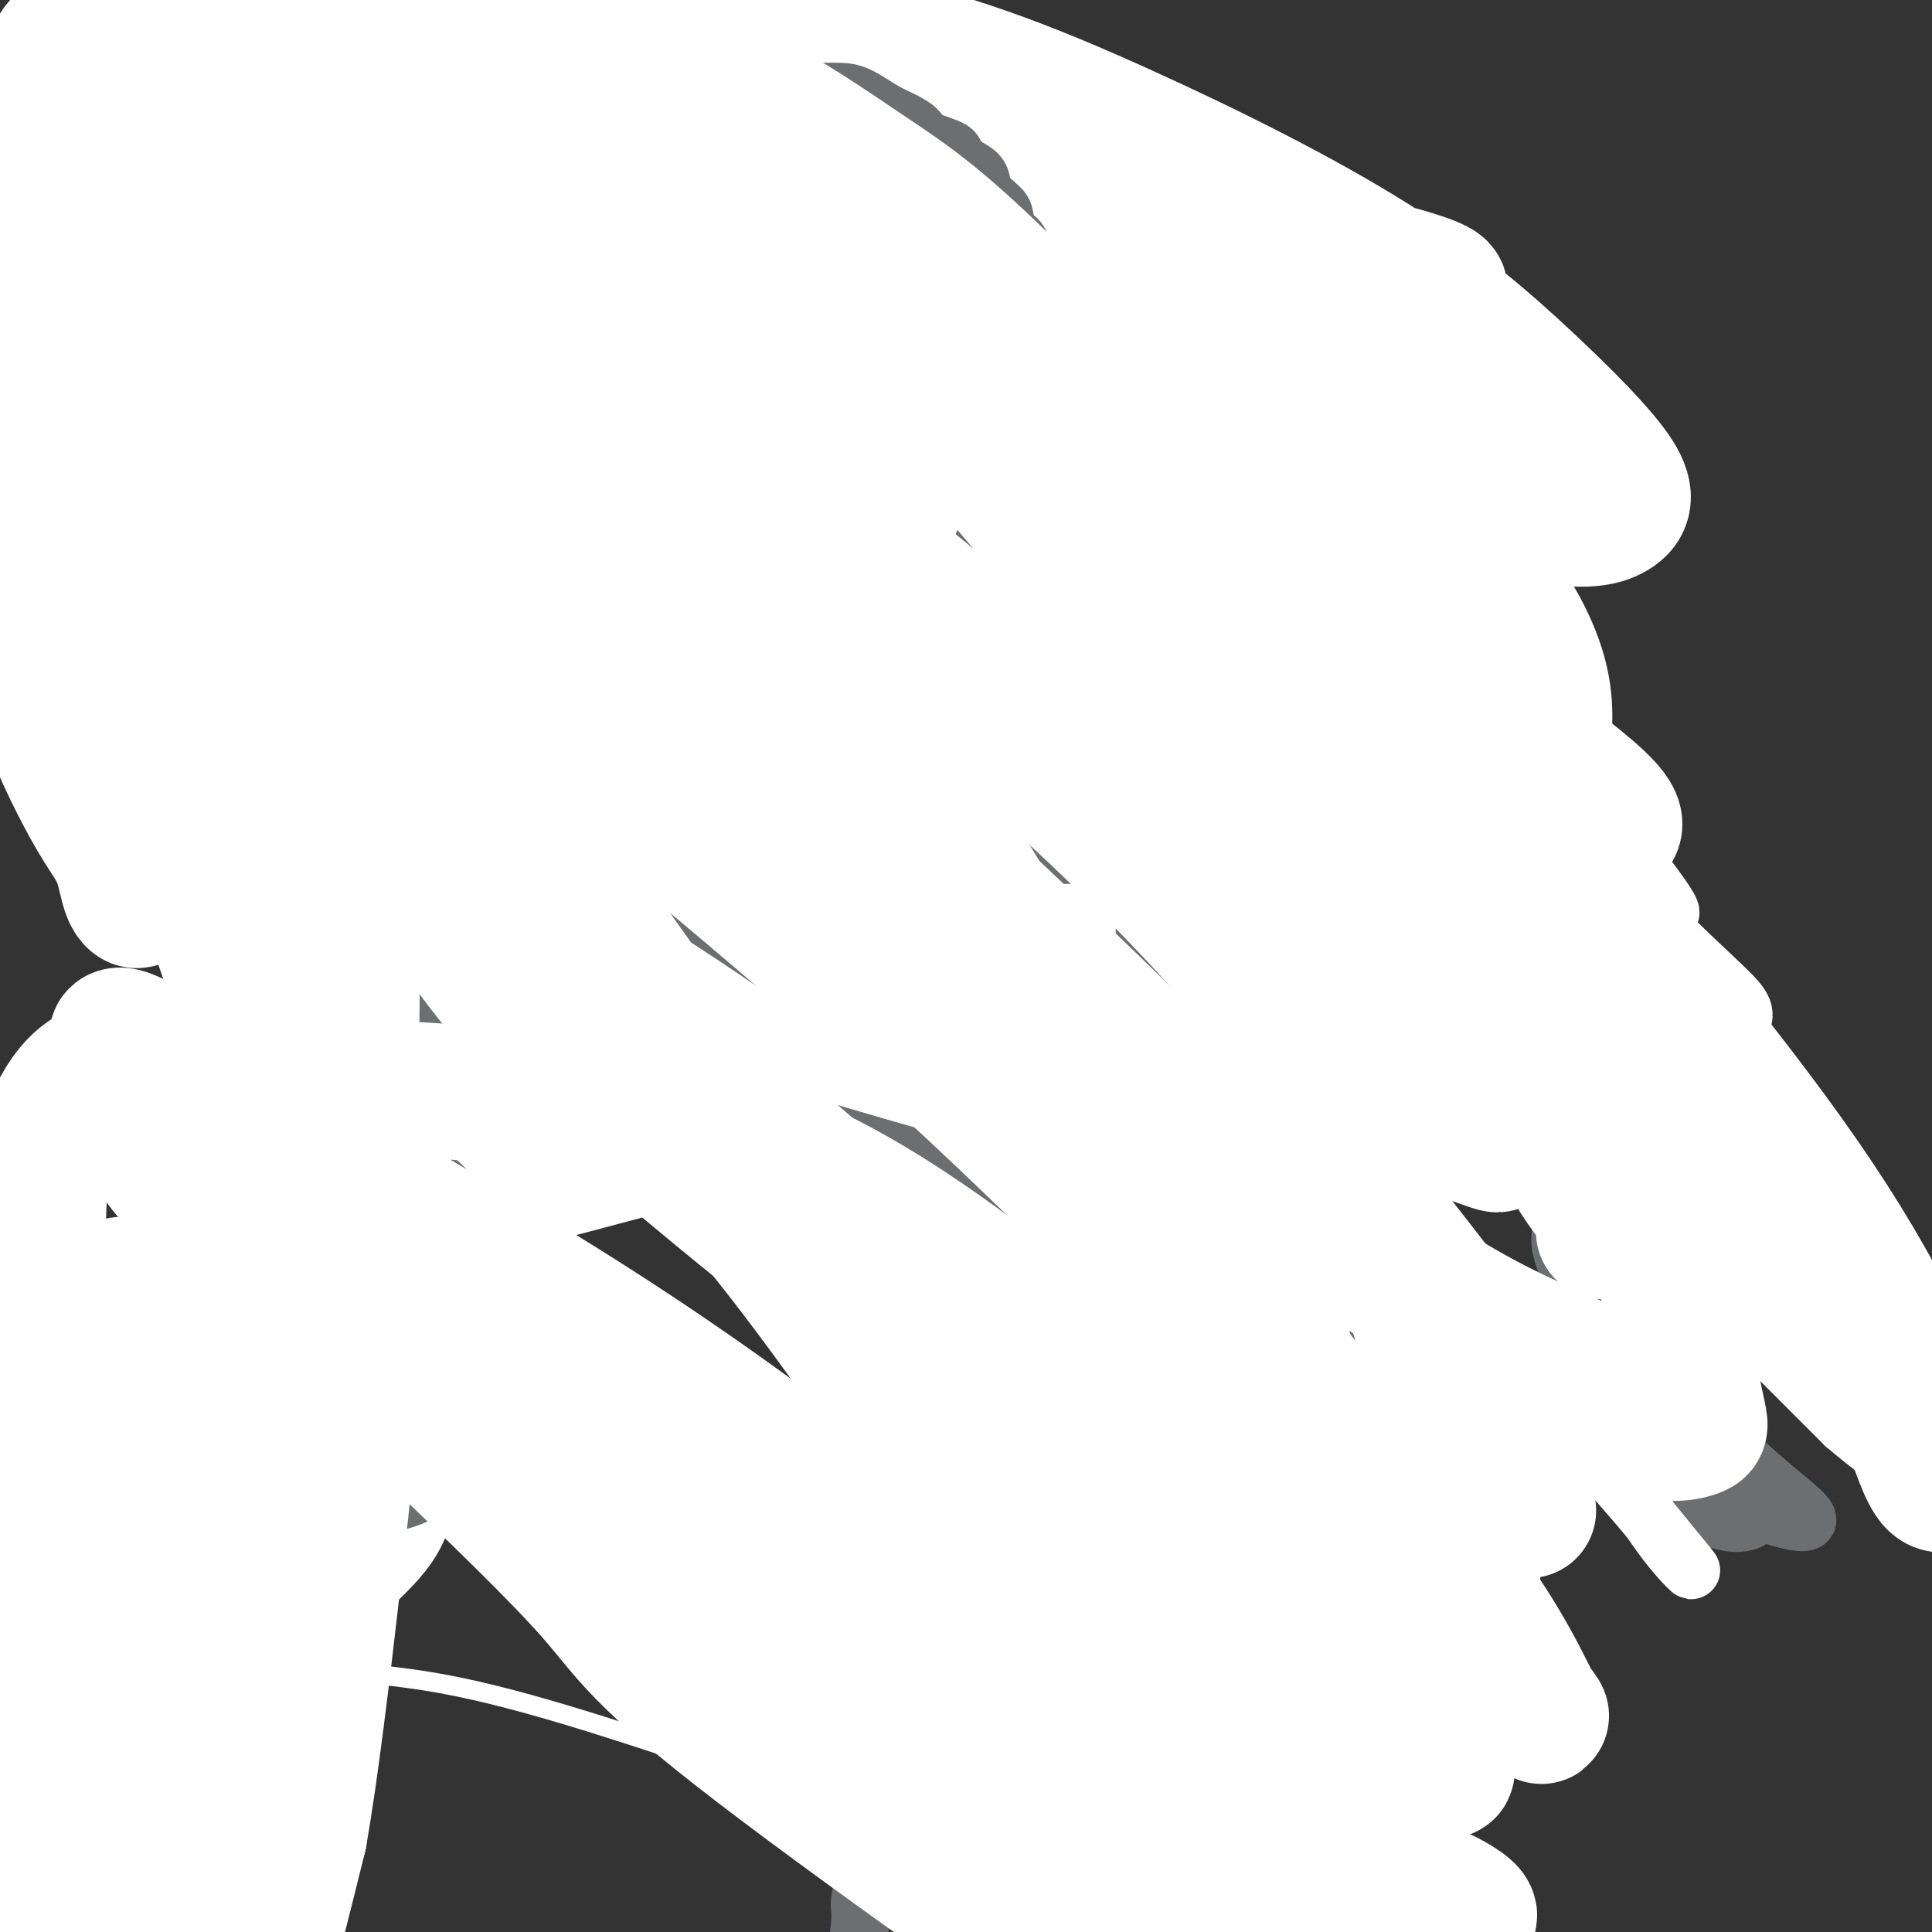 <svg viewBox='0 0 400 400' version='1.1' xmlns='http://www.w3.org/2000/svg' xmlns:xlink='http://www.w3.org/1999/xlink'><rect x="0" y="0" width="400" height="400" fill="#333333" stroke="none"/><g fill='none' stroke='#000000' stroke-width='4' stroke-linecap='round' stroke-linejoin='round'><path d='M54,45c0.882,-0.121 1.764,-0.242 3,-1c1.236,-0.758 2.826,-2.154 5,-3c2.174,-0.846 4.931,-1.141 7,-2c2.069,-0.859 3.450,-2.283 5,-3c1.550,-0.717 3.270,-0.728 5,-1c1.730,-0.272 3.471,-0.806 5,-1c1.529,-0.194 2.848,-0.048 4,0c1.152,0.048 2.137,-0.001 3,0c0.863,0.001 1.602,0.052 2,0c0.398,-0.052 0.453,-0.206 1,0c0.547,0.206 1.585,0.773 2,1c0.415,0.227 0.208,0.113 0,0'/><path d='M142,50c0.787,0.059 1.575,0.117 3,0c1.425,-0.117 3.488,-0.410 5,-1c1.512,-0.590 2.474,-1.479 4,-2c1.526,-0.521 3.618,-0.676 6,-1c2.382,-0.324 5.056,-0.819 7,-1c1.944,-0.181 3.159,-0.049 6,0c2.841,0.049 7.308,0.013 10,0c2.692,-0.013 3.609,-0.004 5,0c1.391,0.004 3.254,0.001 4,0c0.746,-0.001 0.373,-0.001 0,0'/><path d='M148,94c1.077,-0.396 2.153,-0.792 3,-2c0.847,-1.208 1.463,-3.229 3,-5c1.537,-1.771 3.995,-3.291 6,-5c2.005,-1.709 3.557,-3.607 5,-5c1.443,-1.393 2.775,-2.282 4,-3c1.225,-0.718 2.341,-1.264 4,-2c1.659,-0.736 3.859,-1.661 5,-2c1.141,-0.339 1.223,-0.093 2,0c0.777,0.093 2.249,0.034 3,0c0.751,-0.034 0.783,-0.044 1,0c0.217,0.044 0.620,0.142 1,0c0.380,-0.142 0.735,-0.523 1,0c0.265,0.523 0.438,1.951 1,3c0.562,1.049 1.512,1.717 2,3c0.488,1.283 0.512,3.179 1,5c0.488,1.821 1.439,3.567 2,5c0.561,1.433 0.732,2.552 1,4c0.268,1.448 0.634,3.224 1,5'/><path d='M194,95c1.238,4.513 0.332,3.296 0,4c-0.332,0.704 -0.092,3.331 0,5c0.092,1.669 0.035,2.382 0,3c-0.035,0.618 -0.050,1.142 0,2c0.050,0.858 0.163,2.049 0,3c-0.163,0.951 -0.602,1.662 -1,2c-0.398,0.338 -0.754,0.303 -1,1c-0.246,0.697 -0.380,2.126 -1,3c-0.620,0.874 -1.724,1.193 -2,2c-0.276,0.807 0.277,2.103 0,3c-0.277,0.897 -1.383,1.397 -2,2c-0.617,0.603 -0.745,1.309 -1,2c-0.255,0.691 -0.635,1.366 -1,2c-0.365,0.634 -0.713,1.228 -1,2c-0.287,0.772 -0.514,1.724 -1,2c-0.486,0.276 -1.233,-0.122 -2,0c-0.767,0.122 -1.556,0.766 -2,1c-0.444,0.234 -0.544,0.059 -1,0c-0.456,-0.059 -1.266,-0.000 -2,0c-0.734,0.000 -1.390,-0.058 -2,0c-0.610,0.058 -1.175,0.233 -2,0c-0.825,-0.233 -1.912,-0.874 -3,-1c-1.088,-0.126 -2.179,0.261 -3,0c-0.821,-0.261 -1.372,-1.172 -2,-2c-0.628,-0.828 -1.333,-1.572 -2,-2c-0.667,-0.428 -1.295,-0.538 -2,-1c-0.705,-0.462 -1.487,-1.275 -2,-2c-0.513,-0.725 -0.756,-1.363 -1,-2'/><path d='M157,124c-1.619,-1.955 -1.167,-2.344 -1,-3c0.167,-0.656 0.048,-1.579 0,-2c-0.048,-0.421 -0.024,-0.339 0,-1c0.024,-0.661 0.048,-2.064 0,-3c-0.048,-0.936 -0.169,-1.406 0,-2c0.169,-0.594 0.627,-1.311 1,-2c0.373,-0.689 0.662,-1.350 1,-2c0.338,-0.650 0.726,-1.287 1,-2c0.274,-0.713 0.436,-1.500 1,-2c0.564,-0.500 1.531,-0.712 2,-1c0.469,-0.288 0.439,-0.652 1,-1c0.561,-0.348 1.712,-0.682 2,-1c0.288,-0.318 -0.288,-0.621 0,-1c0.288,-0.379 1.439,-0.835 2,-1c0.561,-0.165 0.531,-0.041 1,0c0.469,0.041 1.435,-0.001 2,0c0.565,0.001 0.728,0.046 1,0c0.272,-0.046 0.654,-0.182 1,0c0.346,0.182 0.656,0.682 1,1c0.344,0.318 0.723,0.454 1,1c0.277,0.546 0.452,1.501 1,2c0.548,0.499 1.470,0.543 2,1c0.530,0.457 0.667,1.327 1,2c0.333,0.673 0.863,1.150 1,2c0.137,0.850 -0.117,2.075 0,3c0.117,0.925 0.605,1.550 1,2c0.395,0.450 0.698,0.725 1,1'/><path d='M181,115c1.333,2.333 0.667,1.167 0,0'/><path d='M51,116c0.709,-0.506 1.417,-1.012 2,-2c0.583,-0.988 1.039,-2.458 2,-4c0.961,-1.542 2.427,-3.158 4,-5c1.573,-1.842 3.252,-3.912 5,-6c1.748,-2.088 3.565,-4.194 5,-7c1.435,-2.806 2.490,-6.311 4,-9c1.510,-2.689 3.477,-4.562 5,-6c1.523,-1.438 2.602,-2.439 4,-3c1.398,-0.561 3.116,-0.680 4,-1c0.884,-0.320 0.933,-0.841 2,-1c1.067,-0.159 3.152,0.045 4,0c0.848,-0.045 0.458,-0.338 1,0c0.542,0.338 2.015,1.306 3,2c0.985,0.694 1.480,1.114 2,2c0.520,0.886 1.063,2.239 2,4c0.937,1.761 2.268,3.932 3,6c0.732,2.068 0.866,4.034 1,6'/><path d='M104,92c1.646,3.510 1.761,3.285 2,4c0.239,0.715 0.600,2.371 1,4c0.400,1.629 0.837,3.233 1,5c0.163,1.767 0.052,3.698 0,6c-0.052,2.302 -0.045,4.977 0,7c0.045,2.023 0.127,3.395 0,6c-0.127,2.605 -0.462,6.442 -1,9c-0.538,2.558 -1.280,3.837 -2,5c-0.720,1.163 -1.419,2.210 -2,3c-0.581,0.790 -1.046,1.322 -2,2c-0.954,0.678 -2.397,1.502 -3,2c-0.603,0.498 -0.364,0.669 -1,1c-0.636,0.331 -2.146,0.823 -3,1c-0.854,0.177 -1.050,0.038 -2,0c-0.950,-0.038 -2.652,0.024 -4,0c-1.348,-0.024 -2.341,-0.134 -3,0c-0.659,0.134 -0.986,0.511 -2,0c-1.014,-0.511 -2.717,-1.911 -4,-3c-1.283,-1.089 -2.147,-1.866 -3,-3c-0.853,-1.134 -1.695,-2.623 -2,-4c-0.305,-1.377 -0.072,-2.640 0,-4c0.072,-1.360 -0.017,-2.815 0,-4c0.017,-1.185 0.140,-2.099 0,-3c-0.140,-0.901 -0.543,-1.788 0,-3c0.543,-1.212 2.031,-2.749 3,-4c0.969,-1.251 1.420,-2.214 2,-3c0.580,-0.786 1.290,-1.393 2,-2'/><path d='M81,114c1.670,-1.558 2.345,-0.953 3,-1c0.655,-0.047 1.289,-0.745 2,-1c0.711,-0.255 1.500,-0.068 2,0c0.500,0.068 0.712,0.018 1,0c0.288,-0.018 0.652,-0.002 1,0c0.348,0.002 0.682,-0.010 1,0c0.318,0.010 0.622,0.043 1,0c0.378,-0.043 0.830,-0.161 1,0c0.170,0.161 0.057,0.601 0,1c-0.057,0.399 -0.056,0.756 0,1c0.056,0.244 0.169,0.373 1,2c0.831,1.627 2.380,4.750 3,6c0.620,1.250 0.310,0.625 0,0'/><path d='M43,30c0.995,-0.210 1.990,-0.420 3,-1c1.010,-0.580 2.036,-1.531 4,-3c1.964,-1.469 4.865,-3.457 8,-5c3.135,-1.543 6.503,-2.642 10,-4c3.497,-1.358 7.124,-2.974 11,-4c3.876,-1.026 8.000,-1.460 14,-2c6.000,-0.540 13.877,-1.185 21,-2c7.123,-0.815 13.491,-1.799 20,-2c6.509,-0.201 13.157,0.382 20,2c6.843,1.618 13.879,4.272 21,6c7.121,1.728 14.325,2.531 21,4c6.675,1.469 12.820,3.606 18,6c5.180,2.394 9.396,5.045 13,8c3.604,2.955 6.597,6.212 10,10c3.403,3.788 7.214,8.106 10,12c2.786,3.894 4.545,7.364 7,11c2.455,3.636 5.605,7.438 7,11c1.395,3.562 1.034,6.882 1,10c-0.034,3.118 0.260,6.032 0,9c-0.260,2.968 -1.074,5.991 -2,9c-0.926,3.009 -1.963,6.005 -3,9'/><path d='M257,114c-1.670,4.603 -3.345,7.109 -5,9c-1.655,1.891 -3.289,3.167 -5,6c-1.711,2.833 -3.500,7.222 -5,10c-1.500,2.778 -2.710,3.943 -4,5c-1.290,1.057 -2.660,2.005 -4,3c-1.340,0.995 -2.650,2.037 -4,3c-1.350,0.963 -2.739,1.848 -4,3c-1.261,1.152 -2.392,2.570 -4,4c-1.608,1.430 -3.693,2.873 -5,4c-1.307,1.127 -1.837,1.937 -7,4c-5.163,2.063 -14.959,5.380 -21,7c-6.041,1.620 -8.328,1.544 -12,2c-3.672,0.456 -8.731,1.443 -13,2c-4.269,0.557 -7.749,0.685 -11,1c-3.251,0.315 -6.274,0.816 -9,1c-2.726,0.184 -5.155,0.049 -8,0c-2.845,-0.049 -6.108,-0.013 -8,0c-1.892,0.013 -2.414,0.004 -5,0c-2.586,-0.004 -7.235,-0.001 -10,0c-2.765,0.001 -3.647,0.000 -4,0c-0.353,-0.000 -0.176,-0.000 0,0'/><path d='M133,178c-0.004,0.618 -0.009,1.235 0,2c0.009,0.765 0.030,1.676 0,3c-0.030,1.324 -0.112,3.061 0,5c0.112,1.939 0.419,4.082 1,6c0.581,1.918 1.437,3.613 2,6c0.563,2.387 0.835,5.465 1,8c0.165,2.535 0.225,4.525 1,6c0.775,1.475 2.265,2.434 3,3c0.735,0.566 0.714,0.740 1,1c0.286,0.260 0.877,0.606 2,1c1.123,0.394 2.778,0.836 4,1c1.222,0.164 2.013,0.049 3,0c0.987,-0.049 2.172,-0.034 4,0c1.828,0.034 4.300,0.086 6,0c1.700,-0.086 2.629,-0.310 4,0c1.371,0.310 3.186,1.155 5,2'/><path d='M170,222c5.343,0.562 5.699,0.466 7,1c1.301,0.534 3.546,1.700 6,3c2.454,1.300 5.116,2.736 8,4c2.884,1.264 5.988,2.355 9,4c3.012,1.645 5.932,3.843 9,6c3.068,2.157 6.286,4.272 9,7c2.714,2.728 4.926,6.069 8,9c3.074,2.931 7.012,5.452 9,8c1.988,2.548 2.028,5.122 2,8c-0.028,2.878 -0.124,6.061 0,9c0.124,2.939 0.466,5.633 0,8c-0.466,2.367 -1.741,4.406 -3,7c-1.259,2.594 -2.503,5.741 -3,7c-0.497,1.259 -0.249,0.629 0,0'/><path d='M57,40c-1.008,0.644 -2.016,1.288 -3,2c-0.984,0.712 -1.943,1.492 -4,3c-2.057,1.508 -5.212,3.745 -9,6c-3.788,2.255 -8.210,4.528 -12,7c-3.790,2.472 -6.947,5.142 -10,8c-3.053,2.858 -6.003,5.902 -9,9c-2.997,3.098 -6.040,6.249 -8,9c-1.960,2.751 -2.836,5.102 -3,8c-0.164,2.898 0.384,6.344 2,10c1.616,3.656 4.302,7.524 6,12c1.698,4.476 2.410,9.562 4,14c1.590,4.438 4.058,8.230 6,12c1.942,3.770 3.358,7.517 6,11c2.642,3.483 6.510,6.700 9,10c2.490,3.300 3.602,6.682 5,10c1.398,3.318 3.082,6.570 5,10c1.918,3.430 4.069,7.036 6,10c1.931,2.964 3.642,5.286 6,8c2.358,2.714 5.364,5.820 8,8c2.636,2.180 4.902,3.433 7,6c2.098,2.567 4.028,6.448 6,9c1.972,2.552 3.986,3.776 6,5'/><path d='M81,227c5.589,5.144 6.062,4.004 7,4c0.938,-0.004 2.340,1.129 3,2c0.660,0.871 0.579,1.482 1,2c0.421,0.518 1.345,0.944 1,2c-0.345,1.056 -1.957,2.743 -3,4c-1.043,1.257 -1.517,2.083 -2,3c-0.483,0.917 -0.977,1.926 -2,3c-1.023,1.074 -2.576,2.213 -4,3c-1.424,0.787 -2.718,1.221 -4,2c-1.282,0.779 -2.552,1.904 -5,3c-2.448,1.096 -6.075,2.165 -9,3c-2.925,0.835 -5.149,1.438 -7,2c-1.851,0.562 -3.331,1.084 -5,2c-1.669,0.916 -3.529,2.226 -5,3c-1.471,0.774 -2.554,1.013 -4,2c-1.446,0.987 -3.254,2.724 -5,4c-1.746,1.276 -3.429,2.091 -6,3c-2.571,0.909 -6.030,1.912 -9,3c-2.970,1.088 -5.453,2.261 -7,3c-1.547,0.739 -2.159,1.045 -3,2c-0.841,0.955 -1.911,2.559 -3,4c-1.089,1.441 -2.196,2.719 -3,4c-0.804,1.281 -1.304,2.564 -2,4c-0.696,1.436 -1.589,3.024 -2,5c-0.411,1.976 -0.342,4.340 -1,6c-0.658,1.660 -2.045,2.617 -3,5c-0.955,2.383 -1.477,6.191 -2,10'/><path d='M-3,320c-1.420,5.715 -0.969,7.004 -1,10c-0.031,2.996 -0.544,7.701 -1,12c-0.456,4.299 -0.854,8.192 -1,12c-0.146,3.808 -0.039,7.530 0,11c0.039,3.470 0.010,6.689 0,10c-0.010,3.311 -0.003,6.716 0,9c0.003,2.284 0.001,3.447 0,6c-0.001,2.553 -0.000,6.495 0,9c0.000,2.505 0.001,3.571 0,5c-0.001,1.429 -0.003,3.221 0,5c0.003,1.779 0.012,3.546 0,5c-0.012,1.454 -0.045,2.594 0,4c0.045,1.406 0.167,3.078 0,5c-0.167,1.922 -0.622,4.094 0,7c0.622,2.906 2.321,6.544 3,8c0.679,1.456 0.340,0.728 0,0'/><path d='M217,282c-0.448,1.308 -0.897,2.616 0,4c0.897,1.384 3.139,2.844 5,5c1.861,2.156 3.343,5.006 5,10c1.657,4.994 3.491,12.130 5,19c1.509,6.870 2.695,13.472 5,20c2.305,6.528 5.731,12.981 8,20c2.269,7.019 3.381,14.603 4,21c0.619,6.397 0.743,11.607 0,18c-0.743,6.393 -2.355,13.969 -3,17c-0.645,3.031 -0.322,1.515 0,0'/></g>
<g fill='none' stroke='#FFFFFF' stroke-width='4' stroke-linecap='round' stroke-linejoin='round'><path d='M53,340c1.835,0.021 3.670,0.041 5,1c1.330,0.959 2.154,2.856 7,4c4.846,1.144 13.715,1.534 23,3c9.285,1.466 18.985,4.007 29,7c10.015,2.993 20.345,6.436 31,10c10.655,3.564 21.633,7.247 32,11c10.367,3.753 20.121,7.577 29,11c8.879,3.423 16.883,6.446 24,9c7.117,2.554 13.348,4.640 18,7c4.652,2.360 7.725,4.995 10,6c2.275,1.005 3.751,0.378 6,0c2.249,-0.378 5.271,-0.509 7,-1c1.729,-0.491 2.167,-1.342 2,-2c-0.167,-0.658 -0.938,-1.125 -2,-6c-1.062,-4.875 -2.415,-14.160 -6,-25c-3.585,-10.840 -9.403,-23.235 -16,-36c-6.597,-12.765 -13.975,-25.901 -22,-39c-8.025,-13.099 -16.699,-26.161 -25,-38c-8.301,-11.839 -16.230,-22.457 -24,-32c-7.770,-9.543 -15.379,-18.013 -22,-25c-6.621,-6.987 -12.252,-12.490 -16,-16c-3.748,-3.510 -5.612,-5.026 -8,-7c-2.388,-1.974 -5.300,-4.405 -6,-5c-0.700,-0.595 0.812,0.648 4,4c3.188,3.352 8.054,8.815 15,16c6.946,7.185 15.973,16.093 25,25'/><path d='M173,222c11.965,12.112 19.876,19.892 29,30c9.124,10.108 19.461,22.545 30,34c10.539,11.455 21.280,21.929 30,32c8.720,10.071 15.420,19.741 21,28c5.580,8.259 10.041,15.108 13,20c2.959,4.892 4.417,7.826 5,9c0.583,1.174 0.292,0.587 0,0'/></g>
<g fill='none' stroke='#FFFFFF' stroke-width='28' stroke-linecap='round' stroke-linejoin='round'><path d='M179,374c2.981,-0.216 5.963,-0.431 5,0c-0.963,0.431 -5.870,1.510 5,0c10.870,-1.510 37.519,-5.607 50,-8c12.481,-2.393 10.795,-3.082 13,-4c2.205,-0.918 8.300,-2.065 10,-5c1.700,-2.935 -0.994,-7.660 -2,-14c-1.006,-6.340 -0.325,-14.297 -3,-24c-2.675,-9.703 -8.707,-21.153 -16,-33c-7.293,-11.847 -15.846,-24.091 -25,-35c-9.154,-10.909 -18.910,-20.485 -28,-29c-9.090,-8.515 -17.514,-15.971 -25,-22c-7.486,-6.029 -14.032,-10.631 -19,-14c-4.968,-3.369 -8.356,-5.504 -11,-7c-2.644,-1.496 -4.543,-2.354 -5,0c-0.457,2.354 0.530,7.918 4,13c3.470,5.082 9.424,9.680 17,17c7.576,7.320 16.773,17.362 26,27c9.227,9.638 18.484,18.872 27,28c8.516,9.128 16.293,18.150 23,26c6.707,7.850 12.345,14.529 17,21c4.655,6.471 8.328,12.736 12,19'/><path d='M254,330c6.156,9.233 7.047,12.315 9,16c1.953,3.685 4.968,7.974 8,12c3.032,4.026 6.082,7.788 8,12c1.918,4.212 2.704,8.873 3,13c0.296,4.127 0.102,7.720 0,11c-0.102,3.280 -0.114,6.246 -1,7c-0.886,0.754 -2.647,-0.704 -4,-1c-1.353,-0.296 -2.297,0.570 -6,-1c-3.703,-1.570 -10.165,-5.577 -17,-12c-6.835,-6.423 -14.044,-15.263 -22,-26c-7.956,-10.737 -16.659,-23.371 -25,-36c-8.341,-12.629 -16.318,-25.253 -24,-37c-7.682,-11.747 -15.068,-22.618 -22,-32c-6.932,-9.382 -13.410,-17.276 -18,-23c-4.590,-5.724 -7.290,-9.278 -8,-12c-0.710,-2.722 0.572,-4.612 1,-5c0.428,-0.388 0.003,0.726 4,6c3.997,5.274 12.415,14.709 21,26c8.585,11.291 17.338,24.438 26,38c8.662,13.562 17.235,27.539 25,41c7.765,13.461 14.724,26.405 21,38c6.276,11.595 11.869,21.840 16,30c4.131,8.160 6.801,14.235 9,19c2.199,4.765 3.929,8.222 6,9c2.071,0.778 4.483,-1.121 5,-2c0.517,-0.879 -0.861,-0.737 -2,-5c-1.139,-4.263 -2.040,-12.932 -6,-24c-3.960,-11.068 -10.980,-24.534 -18,-38'/><path d='M243,354c-6.209,-13.587 -12.731,-28.555 -20,-44c-7.269,-15.445 -15.285,-31.367 -23,-47c-7.715,-15.633 -15.130,-30.978 -23,-45c-7.870,-14.022 -16.196,-26.720 -24,-38c-7.804,-11.280 -15.086,-21.141 -22,-29c-6.914,-7.859 -13.461,-13.715 -20,-18c-6.539,-4.285 -13.072,-6.997 -18,-9c-4.928,-2.003 -8.252,-3.295 -12,-5c-3.748,-1.705 -7.920,-3.823 -12,-6c-4.080,-2.177 -8.069,-4.412 -12,-7c-3.931,-2.588 -7.806,-5.528 -11,-9c-3.194,-3.472 -5.708,-7.478 -7,-11c-1.292,-3.522 -1.363,-6.562 0,-12c1.363,-5.438 4.159,-13.275 11,-20c6.841,-6.725 17.727,-12.340 34,-15c16.273,-2.660 37.933,-2.366 59,0c21.067,2.366 41.542,6.803 59,13c17.458,6.197 31.900,14.154 45,22c13.100,7.846 24.857,15.580 35,23c10.143,7.420 18.673,14.524 25,22c6.327,7.476 10.453,15.322 12,22c1.547,6.678 0.517,12.188 0,17c-0.517,4.812 -0.519,8.924 -5,13c-4.481,4.076 -13.441,8.114 -24,10c-10.559,1.886 -22.717,1.619 -38,0c-15.283,-1.619 -33.692,-4.590 -52,-11c-18.308,-6.410 -36.517,-16.260 -52,-27c-15.483,-10.740 -28.242,-22.370 -41,-34'/><path d='M107,109c-13.993,-11.769 -28.477,-24.191 -41,-36c-12.523,-11.809 -23.085,-23.005 -32,-32c-8.915,-8.995 -16.183,-15.789 -20,-21c-3.817,-5.211 -4.184,-8.839 0,-12c4.184,-3.161 12.919,-5.857 27,-7c14.081,-1.143 33.509,-0.735 57,0c23.491,0.735 51.045,1.798 74,6c22.955,4.202 41.311,11.545 60,20c18.689,8.455 37.712,18.023 52,27c14.288,8.977 23.840,17.362 32,25c8.160,7.638 14.928,14.530 18,19c3.072,4.470 2.446,6.518 0,8c-2.446,1.482 -6.714,2.398 -18,0c-11.286,-2.398 -29.592,-8.109 -49,-15c-19.408,-6.891 -39.919,-14.961 -60,-24c-20.081,-9.039 -39.734,-19.047 -59,-29c-19.266,-9.953 -38.147,-19.853 -52,-29c-13.853,-9.147 -22.680,-17.543 -32,-25c-9.320,-7.457 -19.134,-13.974 -20,-16c-0.866,-2.026 7.215,0.440 20,5c12.785,4.560 30.274,11.213 50,19c19.726,7.787 41.689,16.709 63,25c21.311,8.291 41.970,15.951 58,22c16.030,6.049 27.431,10.487 37,14c9.569,3.513 17.307,6.100 22,7c4.693,0.900 6.341,0.114 0,-2c-6.341,-2.114 -20.670,-5.557 -35,-9'/><path d='M259,49c-18.715,-4.989 -48.001,-11.962 -76,-19c-27.999,-7.038 -54.711,-14.142 -77,-19c-22.289,-4.858 -40.157,-7.472 -54,-10c-13.843,-2.528 -23.663,-4.971 -28,-6c-4.337,-1.029 -3.192,-0.646 0,1c3.192,1.646 8.431,4.553 26,10c17.569,5.447 47.469,13.434 75,21c27.531,7.566 52.693,14.711 78,22c25.307,7.289 50.759,14.722 68,22c17.241,7.278 26.271,14.400 35,20c8.729,5.600 17.158,9.678 21,11c3.842,1.322 3.098,-0.111 -10,-4c-13.098,-3.889 -38.550,-10.235 -66,-17c-27.450,-6.765 -56.897,-13.949 -86,-21c-29.103,-7.051 -57.861,-13.969 -80,-20c-22.139,-6.031 -37.658,-11.174 -49,-15c-11.342,-3.826 -18.507,-6.334 -22,-7c-3.493,-0.666 -3.314,0.509 3,5c6.314,4.491 18.762,12.299 40,23c21.238,10.701 51.266,24.297 80,38c28.734,13.703 56.174,27.514 79,40c22.826,12.486 41.037,23.647 56,34c14.963,10.353 26.679,19.898 36,27c9.321,7.102 16.249,11.759 19,13c2.751,1.241 1.325,-0.935 -14,-6c-15.325,-5.065 -44.549,-13.017 -74,-22c-29.451,-8.983 -59.129,-18.995 -86,-27c-26.871,-8.005 -50.936,-14.002 -75,-20'/><path d='M78,123c-45.958,-14.382 -36.352,-12.835 -40,-14c-3.648,-1.165 -20.551,-5.040 -24,-6c-3.449,-0.960 6.557,0.996 26,5c19.443,4.004 48.324,10.057 76,17c27.676,6.943 54.146,14.776 81,23c26.854,8.224 54.093,16.840 73,25c18.907,8.160 29.483,15.865 39,22c9.517,6.135 17.976,10.701 22,12c4.024,1.299 3.614,-0.669 -8,-6c-11.614,-5.331 -34.433,-14.025 -62,-28c-27.567,-13.975 -59.882,-33.230 -92,-49c-32.118,-15.770 -64.040,-28.054 -88,-40c-23.960,-11.946 -39.960,-23.554 -52,-33c-12.040,-9.446 -20.122,-16.731 -23,-19c-2.878,-2.269 -0.552,0.476 2,2c2.552,1.524 5.332,1.825 20,6c14.668,4.175 41.225,12.223 67,20c25.775,7.777 50.769,15.284 73,22c22.231,6.716 41.701,12.641 57,17c15.299,4.359 26.427,7.152 37,10c10.573,2.848 20.590,5.752 21,5c0.410,-0.752 -8.787,-5.160 -28,-11c-19.213,-5.840 -48.442,-13.111 -72,-20c-23.558,-6.889 -41.445,-13.397 -55,-18c-13.555,-4.603 -22.777,-7.302 -32,-10'/><path d='M96,55c-32.740,-10.311 -21.090,-6.588 -17,-5c4.090,1.588 0.618,1.043 14,6c13.382,4.957 43.616,15.417 73,26c29.384,10.583 57.919,21.289 81,32c23.081,10.711 40.709,21.428 54,30c13.291,8.572 22.245,14.999 28,20c5.755,5.001 8.312,8.576 0,9c-8.312,0.424 -27.494,-2.304 -47,-7c-19.506,-4.696 -39.338,-11.361 -64,-18c-24.662,-6.639 -54.155,-13.252 -78,-19c-23.845,-5.748 -42.043,-10.633 -56,-14c-13.957,-3.367 -23.675,-5.218 -31,-6c-7.325,-0.782 -12.258,-0.496 -14,0c-1.742,0.496 -0.295,1.202 13,6c13.295,4.798 38.437,13.687 64,23c25.563,9.313 51.547,19.049 74,30c22.453,10.951 41.376,23.116 57,33c15.624,9.884 27.947,17.485 40,24c12.053,6.515 23.834,11.943 23,12c-0.834,0.057 -14.282,-5.256 -34,-12c-19.718,-6.744 -45.704,-14.920 -67,-22c-21.296,-7.080 -37.902,-13.066 -56,-18c-18.098,-4.934 -37.689,-8.817 -53,-12c-15.311,-3.183 -26.341,-5.668 -36,-8c-9.659,-2.332 -17.947,-4.513 -24,-5c-6.053,-0.487 -9.872,0.718 -9,2c0.872,1.282 6.436,2.641 12,4'/><path d='M43,166c10.119,3.998 29.418,11.993 46,22c16.582,10.007 30.447,22.025 44,34c13.553,11.975 26.793,23.906 37,34c10.207,10.094 17.379,18.350 23,24c5.621,5.650 9.691,8.694 12,10c2.309,1.306 2.858,0.873 0,-4c-2.858,-4.873 -9.122,-14.185 -19,-29c-9.878,-14.815 -23.369,-35.134 -38,-52c-14.631,-16.866 -30.400,-30.281 -45,-42c-14.600,-11.719 -28.029,-21.742 -39,-30c-10.971,-8.258 -19.484,-14.750 -26,-19c-6.516,-4.250 -11.035,-6.259 -14,-8c-2.965,-1.741 -4.377,-3.214 -5,-4c-0.623,-0.786 -0.457,-0.884 0,-1c0.457,-0.116 1.207,-0.251 2,0c0.793,0.251 1.630,0.888 3,2c1.370,1.112 3.272,2.700 5,4c1.728,1.300 3.280,2.311 5,6c1.720,3.689 3.608,10.057 6,17c2.392,6.943 5.290,14.460 8,22c2.710,7.540 5.234,15.103 8,23c2.766,7.897 5.776,16.130 9,24c3.224,7.870 6.662,15.378 10,22c3.338,6.622 6.577,12.357 9,17c2.423,4.643 4.031,8.193 6,11c1.969,2.807 4.299,4.871 5,7c0.701,2.129 -0.228,4.323 -1,5c-0.772,0.677 -1.386,-0.161 -2,-1'/><path d='M92,260c-1.929,-1.224 -5.252,-6.284 -11,-18c-5.748,-11.716 -13.922,-30.089 -23,-45c-9.078,-14.911 -19.059,-26.361 -28,-39c-8.941,-12.639 -16.840,-26.468 -20,-32c-3.160,-5.532 -1.580,-2.766 0,0'/><path d='M-8,99c-0.372,2.265 -0.744,4.531 0,7c0.744,2.469 2.603,5.143 4,8c1.397,2.857 2.333,5.897 4,10c1.667,4.103 4.064,9.270 6,14c1.936,4.730 3.410,9.025 5,13c1.590,3.975 3.297,7.630 5,11c1.703,3.370 3.404,6.453 5,9c1.596,2.547 3.088,4.557 4,7c0.912,2.443 1.244,5.320 2,7c0.756,1.680 1.936,2.162 2,0c0.064,-2.162 -0.989,-6.969 -2,-13c-1.011,-6.031 -1.979,-13.287 -4,-24c-2.021,-10.713 -5.096,-24.884 -8,-39c-2.904,-14.116 -5.636,-28.179 -8,-40c-2.364,-11.821 -4.360,-21.402 -7,-29c-2.640,-7.598 -5.924,-13.214 -6,-15c-0.076,-1.786 3.057,0.257 5,5c1.943,4.743 2.694,12.187 6,21c3.306,8.813 9.165,18.994 15,30c5.835,11.006 11.647,22.837 17,34c5.353,11.163 10.249,21.659 14,33c3.751,11.341 6.357,23.526 9,35c2.643,11.474 5.321,22.237 8,33'/><path d='M68,216c3.662,16.125 4.317,22.439 6,31c1.683,8.561 4.392,19.370 6,28c1.608,8.630 2.113,15.082 2,21c-0.113,5.918 -0.846,11.301 -2,15c-1.154,3.699 -2.731,5.712 -6,9c-3.269,3.288 -8.230,7.849 -14,10c-5.770,2.151 -12.347,1.891 -19,2c-6.653,0.109 -13.381,0.588 -18,1c-4.619,0.412 -7.130,0.758 -10,1c-2.870,0.242 -6.099,0.378 -7,0c-0.901,-0.378 0.528,-1.272 1,-2c0.472,-0.728 -0.011,-1.290 2,-3c2.011,-1.710 6.518,-4.568 12,-8c5.482,-3.432 11.940,-7.438 18,-11c6.060,-3.562 11.723,-6.680 17,-10c5.277,-3.320 10.168,-6.844 14,-10c3.832,-3.156 6.604,-5.945 9,-9c2.396,-3.055 4.415,-6.376 5,-8c0.585,-1.624 -0.265,-1.551 -1,-2c-0.735,-0.449 -1.354,-1.420 -2,-2c-0.646,-0.580 -1.319,-0.769 -5,0c-3.681,0.769 -10.370,2.496 -17,4c-6.630,1.504 -13.200,2.785 -20,4c-6.800,1.215 -13.831,2.366 -19,4c-5.169,1.634 -8.477,3.753 -11,6c-2.523,2.247 -4.262,4.624 -6,7'/><path d='M3,294c-3.884,3.419 -5.093,5.466 -6,7c-0.907,1.534 -1.510,2.554 -2,5c-0.490,2.446 -0.865,6.319 -1,9c-0.135,2.681 -0.030,4.170 0,5c0.030,0.830 -0.016,1.002 0,1c0.016,-0.002 0.093,-0.178 1,-1c0.907,-0.822 2.644,-2.290 4,-4c1.356,-1.710 2.330,-3.661 4,-6c1.670,-2.339 4.037,-5.067 6,-8c1.963,-2.933 3.521,-6.071 5,-9c1.479,-2.929 2.879,-5.650 5,-8c2.121,-2.350 4.963,-4.328 6,-7c1.037,-2.672 0.268,-6.036 0,-8c-0.268,-1.964 -0.037,-2.526 0,-3c0.037,-0.474 -0.121,-0.858 0,-1c0.121,-0.142 0.521,-0.043 1,0c0.479,0.043 1.037,0.028 4,-1c2.963,-1.028 8.332,-3.070 15,-5c6.668,-1.930 14.636,-3.747 24,-6c9.364,-2.253 20.123,-4.941 32,-8c11.877,-3.059 24.872,-6.490 38,-10c13.128,-3.510 26.390,-7.099 39,-11c12.610,-3.901 24.570,-8.114 34,-12c9.430,-3.886 16.332,-7.444 21,-11c4.668,-3.556 7.103,-7.111 9,-10c1.897,-2.889 3.256,-5.111 0,-8c-3.256,-2.889 -11.128,-6.444 -19,-10'/><path d='M223,174c-8.690,-4.880 -20.917,-12.079 -34,-19c-13.083,-6.921 -27.024,-13.565 -41,-20c-13.976,-6.435 -27.989,-12.662 -40,-19c-12.011,-6.338 -22.020,-12.786 -30,-18c-7.980,-5.214 -13.931,-9.195 -19,-12c-5.069,-2.805 -9.256,-4.433 -9,-4c0.256,0.433 4.957,2.928 12,8c7.043,5.072 16.430,12.720 28,21c11.570,8.280 25.323,17.193 39,26c13.677,8.807 27.277,17.510 40,26c12.723,8.490 24.570,16.768 36,25c11.430,8.232 22.443,16.418 32,24c9.557,7.582 17.660,14.559 25,21c7.340,6.441 13.919,12.346 19,18c5.081,5.654 8.664,11.059 10,13c1.336,1.941 0.426,0.419 -1,-1c-1.426,-1.419 -3.369,-2.735 -10,-8c-6.631,-5.265 -17.950,-14.479 -31,-25c-13.050,-10.521 -27.831,-22.349 -43,-34c-15.169,-11.651 -30.726,-23.124 -45,-33c-14.274,-9.876 -27.264,-18.155 -38,-25c-10.736,-6.845 -19.220,-12.257 -25,-16c-5.780,-3.743 -8.858,-5.818 -9,-6c-0.142,-0.182 2.653,1.529 13,8c10.347,6.471 28.247,17.704 47,30c18.753,12.296 38.358,25.656 55,39c16.642,13.344 30.321,26.672 44,40'/><path d='M248,233c14.024,12.810 27.083,24.833 39,39c11.917,14.167 22.690,30.476 27,37c4.310,6.524 2.155,3.262 0,0'/></g>
<g fill='none' stroke='#6D6E70' stroke-width='12' stroke-linecap='round' stroke-linejoin='round'><path d='M84,36c0.593,-0.040 1.186,-0.079 2,-1c0.814,-0.921 1.849,-2.722 3,-4c1.151,-1.278 2.418,-2.031 4,-3c1.582,-0.969 3.481,-2.154 5,-3c1.519,-0.846 2.659,-1.351 4,-2c1.341,-0.649 2.882,-1.440 4,-2c1.118,-0.560 1.812,-0.889 3,-1c1.188,-0.111 2.869,-0.005 4,0c1.131,0.005 1.711,-0.090 3,0c1.289,0.090 3.288,0.364 5,0c1.712,-0.364 3.136,-1.365 5,-2c1.864,-0.635 4.168,-0.903 6,-1c1.832,-0.097 3.193,-0.023 5,0c1.807,0.023 4.062,-0.005 6,0c1.938,0.005 3.561,0.043 5,0c1.439,-0.043 2.695,-0.165 4,0c1.305,0.165 2.659,0.619 4,1c1.341,0.381 2.671,0.691 4,1'/><path d='M160,19c5.003,0.308 3.510,0.078 4,0c0.490,-0.078 2.963,-0.005 5,0c2.037,0.005 3.639,-0.059 5,0c1.361,0.059 2.483,0.242 4,1c1.517,0.758 3.430,2.090 5,3c1.570,0.910 2.796,1.399 4,2c1.204,0.601 2.384,1.316 3,2c0.616,0.684 0.666,1.337 2,2c1.334,0.663 3.952,1.335 5,2c1.048,0.665 0.526,1.323 1,2c0.474,0.677 1.944,1.374 3,2c1.056,0.626 1.696,1.183 2,2c0.304,0.817 0.270,1.894 1,3c0.730,1.106 2.223,2.240 3,3c0.777,0.760 0.838,1.147 1,2c0.162,0.853 0.425,2.171 1,3c0.575,0.829 1.464,1.169 2,2c0.536,0.831 0.721,2.154 1,3c0.279,0.846 0.653,1.216 1,2c0.347,0.784 0.667,1.984 1,3c0.333,1.016 0.678,1.849 1,3c0.322,1.151 0.622,2.618 1,4c0.378,1.382 0.833,2.677 1,4c0.167,1.323 0.045,2.674 0,4c-0.045,1.326 -0.012,2.626 0,4c0.012,1.374 0.003,2.821 0,4c-0.003,1.179 -0.002,2.089 0,3'/><path d='M217,84c0.313,4.382 0.096,3.835 0,4c-0.096,0.165 -0.071,1.040 0,2c0.071,0.960 0.187,2.004 0,3c-0.187,0.996 -0.678,1.943 -1,3c-0.322,1.057 -0.476,2.224 -1,3c-0.524,0.776 -1.420,1.162 -2,2c-0.580,0.838 -0.845,2.129 -1,3c-0.155,0.871 -0.198,1.321 -1,2c-0.802,0.679 -2.361,1.585 -3,2c-0.639,0.415 -0.359,0.338 -1,1c-0.641,0.662 -2.203,2.062 -3,3c-0.797,0.938 -0.830,1.413 -1,2c-0.170,0.587 -0.479,1.285 -1,2c-0.521,0.715 -1.256,1.448 -2,2c-0.744,0.552 -1.499,0.924 -2,1c-0.501,0.076 -0.749,-0.145 -1,0c-0.251,0.145 -0.504,0.657 -1,1c-0.496,0.343 -1.235,0.516 -2,1c-0.765,0.484 -1.555,1.280 -2,2c-0.445,0.720 -0.544,1.363 -1,2c-0.456,0.637 -1.270,1.269 -2,2c-0.730,0.731 -1.377,1.562 -2,2c-0.623,0.438 -1.222,0.485 -2,1c-0.778,0.515 -1.734,1.499 -3,2c-1.266,0.501 -2.841,0.520 -4,1c-1.159,0.480 -1.903,1.423 -3,2c-1.097,0.577 -2.549,0.789 -4,1'/><path d='M171,136c-3.193,1.309 -3.176,1.083 -4,1c-0.824,-0.083 -2.490,-0.022 -4,0c-1.510,0.022 -2.865,0.006 -4,0c-1.135,-0.006 -2.052,-0.002 -3,0c-0.948,0.002 -1.929,0.001 -3,0c-1.071,-0.001 -2.233,-0.001 -3,0c-0.767,0.001 -1.138,0.005 -2,0c-0.862,-0.005 -2.215,-0.019 -3,0c-0.785,0.019 -1.003,0.070 -3,0c-1.997,-0.070 -5.771,-0.260 -8,0c-2.229,0.260 -2.911,0.971 -4,1c-1.089,0.029 -2.585,-0.625 -4,-1c-1.415,-0.375 -2.748,-0.472 -4,-1c-1.252,-0.528 -2.422,-1.489 -4,-2c-1.578,-0.511 -3.564,-0.574 -5,-1c-1.436,-0.426 -2.320,-1.216 -3,-2c-0.680,-0.784 -1.154,-1.561 -2,-2c-0.846,-0.439 -2.062,-0.541 -3,-1c-0.938,-0.459 -1.597,-1.277 -2,-2c-0.403,-0.723 -0.549,-1.352 -1,-2c-0.451,-0.648 -1.205,-1.314 -2,-2c-0.795,-0.686 -1.630,-1.391 -2,-2c-0.370,-0.609 -0.273,-1.122 -1,-2c-0.727,-0.878 -2.277,-2.122 -3,-3c-0.723,-0.878 -0.618,-1.390 -1,-2c-0.382,-0.610 -1.252,-1.317 -2,-2c-0.748,-0.683 -1.374,-1.341 -2,-2'/><path d='M89,109c-2.726,-3.517 -1.540,-2.809 -1,-3c0.540,-0.191 0.432,-1.279 0,-2c-0.432,-0.721 -1.190,-1.073 -2,-2c-0.810,-0.927 -1.671,-2.428 -2,-3c-0.329,-0.572 -0.127,-0.214 0,-1c0.127,-0.786 0.178,-2.716 0,-4c-0.178,-1.284 -0.583,-1.923 -1,-3c-0.417,-1.077 -0.844,-2.591 -1,-4c-0.156,-1.409 -0.041,-2.713 0,-4c0.041,-1.287 0.007,-2.556 0,-4c-0.007,-1.444 0.012,-3.063 0,-4c-0.012,-0.937 -0.056,-1.193 0,-2c0.056,-0.807 0.211,-2.164 0,-3c-0.211,-0.836 -0.789,-1.152 -1,-2c-0.211,-0.848 -0.057,-2.228 0,-3c0.057,-0.772 0.016,-0.935 0,-1c-0.016,-0.065 -0.008,-0.033 0,0'/><path d='M136,138c0.089,1.229 0.178,2.457 0,4c-0.178,1.543 -0.624,3.399 -1,5c-0.376,1.601 -0.682,2.946 -1,4c-0.318,1.054 -0.648,1.818 -1,4c-0.352,2.182 -0.726,5.781 -1,8c-0.274,2.219 -0.448,3.059 -1,4c-0.552,0.941 -1.482,1.984 -2,3c-0.518,1.016 -0.623,2.004 -1,3c-0.377,0.996 -1.024,1.999 -2,3c-0.976,1.001 -2.279,2.000 -3,3c-0.721,1.000 -0.861,2.000 -1,3'/><path d='M122,182c-1.942,2.726 -2.296,2.041 -3,2c-0.704,-0.041 -1.758,0.562 -3,1c-1.242,0.438 -2.674,0.712 -4,1c-1.326,0.288 -2.547,0.591 -4,1c-1.453,0.409 -3.138,0.925 -5,1c-1.862,0.075 -3.901,-0.289 -5,0c-1.099,0.289 -1.257,1.232 -5,0c-3.743,-1.232 -11.069,-4.638 -14,-6c-2.931,-1.362 -1.465,-0.681 0,0'/><path d='M171,144c-0.334,0.805 -0.668,1.611 -1,3c-0.332,1.389 -0.663,3.363 -1,5c-0.337,1.637 -0.679,2.938 -1,4c-0.321,1.062 -0.622,1.885 -1,4c-0.378,2.115 -0.833,5.521 -1,8c-0.167,2.479 -0.044,4.030 0,5c0.044,0.970 0.011,1.360 0,2c-0.011,0.640 -0.000,1.531 0,2c0.000,0.469 -0.010,0.518 0,1c0.010,0.482 0.041,1.399 0,2c-0.041,0.601 -0.155,0.886 0,1c0.155,0.114 0.577,0.057 1,0'/><path d='M167,181c-0.485,5.782 0.302,1.738 1,0c0.698,-1.738 1.306,-1.170 2,-1c0.694,0.170 1.472,-0.060 2,0c0.528,0.060 0.805,0.408 2,0c1.195,-0.408 3.309,-1.572 5,-2c1.691,-0.428 2.959,-0.118 4,0c1.041,0.118 1.856,0.046 3,0c1.144,-0.046 2.619,-0.065 4,0c1.381,0.065 2.668,0.214 4,0c1.332,-0.214 2.709,-0.789 4,-1c1.291,-0.211 2.497,-0.056 4,0c1.503,0.056 3.302,0.015 5,0c1.698,-0.015 3.293,-0.004 5,0c1.707,0.004 3.524,0.000 5,0c1.476,-0.000 2.609,0.004 4,0c1.391,-0.004 3.038,-0.015 4,0c0.962,0.015 1.238,0.056 2,0c0.762,-0.056 2.011,-0.209 3,0c0.989,0.209 1.718,0.780 2,1c0.282,0.220 0.117,0.089 0,0c-0.117,-0.089 -0.185,-0.137 0,0c0.185,0.137 0.624,0.459 1,1c0.376,0.541 0.688,1.300 1,2c0.312,0.700 0.622,1.342 1,2c0.378,0.658 0.822,1.331 1,2c0.178,0.669 0.089,1.335 0,2'/><path d='M236,187c1.155,1.613 1.041,0.645 1,1c-0.041,0.355 -0.011,2.034 0,3c0.011,0.966 0.003,1.219 0,2c-0.003,0.781 -0.001,2.089 0,3c0.001,0.911 0.000,1.424 0,2c-0.000,0.576 -0.000,1.215 0,2c0.000,0.785 0.000,1.716 0,2c-0.000,0.284 -0.000,-0.078 0,0c0.000,0.078 0.000,0.598 0,1c-0.000,0.402 -0.000,0.688 0,1c0.000,0.312 0.000,0.650 0,1c-0.000,0.350 -0.000,0.711 0,1c0.000,0.289 0.000,0.505 0,1c-0.000,0.495 -0.000,1.270 0,2c0.000,0.730 0.000,1.417 0,2c-0.000,0.583 -0.000,1.062 0,2c0.000,0.938 0.000,2.334 0,3c-0.000,0.666 -0.000,0.602 0,1c0.000,0.398 0.000,1.256 0,2c-0.000,0.744 -0.000,1.372 0,2'/><path d='M237,221c0.155,5.438 0.041,2.035 0,1c-0.041,-1.035 -0.011,0.300 0,1c0.011,0.700 0.003,0.765 0,1c-0.003,0.235 -0.001,0.640 0,1c0.001,0.360 0.000,0.674 0,1c-0.000,0.326 -0.000,0.665 0,1c0.000,0.335 0.000,0.668 0,1c-0.000,0.332 -0.000,0.663 0,1c0.000,0.337 0.000,0.681 0,1c-0.000,0.319 -0.000,0.614 0,1c0.000,0.386 0.000,0.863 0,1c-0.000,0.137 -0.000,-0.064 0,0c0.000,0.064 0.000,0.395 0,1c-0.000,0.605 -0.000,1.486 0,2c0.000,0.514 0.000,0.663 0,1c-0.000,0.337 -0.000,0.864 0,1c0.000,0.136 0.000,-0.118 0,0c-0.000,0.118 -0.000,0.609 0,1c0.000,0.391 0.000,0.683 0,1c-0.000,0.317 -0.000,0.658 0,1'/><path d='M237,240c-0.005,3.405 -0.016,2.418 0,2c0.016,-0.418 0.060,-0.267 0,0c-0.060,0.267 -0.223,0.649 0,1c0.223,0.351 0.833,0.672 1,1c0.167,0.328 -0.109,0.664 0,1c0.109,0.336 0.603,0.672 1,1c0.397,0.328 0.698,0.647 1,1c0.302,0.353 0.606,0.738 1,1c0.394,0.262 0.878,0.399 1,1c0.122,0.601 -0.117,1.667 0,2c0.117,0.333 0.591,-0.065 1,0c0.409,0.065 0.753,0.595 1,1c0.247,0.405 0.396,0.686 1,1c0.604,0.314 1.664,0.662 2,1c0.336,0.338 -0.053,0.668 0,1c0.053,0.332 0.547,0.666 1,1c0.453,0.334 0.864,0.667 1,1c0.136,0.333 -0.002,0.667 0,1c0.002,0.333 0.145,0.667 0,1c-0.145,0.333 -0.577,0.667 -1,1c-0.423,0.333 -0.835,0.667 -1,1c-0.165,0.333 -0.082,0.667 0,1'/><path d='M247,262c-0.887,1.305 -2.103,2.068 -3,3c-0.897,0.932 -1.474,2.032 -2,3c-0.526,0.968 -0.999,1.804 -2,3c-1.001,1.196 -2.528,2.752 -3,4c-0.472,1.248 0.112,2.188 0,3c-0.112,0.812 -0.921,1.496 -2,2c-1.079,0.504 -2.430,0.828 -3,1c-0.570,0.172 -0.359,0.194 -2,1c-1.641,0.806 -5.134,2.398 -7,4c-1.866,1.602 -2.107,3.214 -3,4c-0.893,0.786 -2.440,0.747 -4,1c-1.560,0.253 -3.135,0.800 -5,1c-1.865,0.200 -4.022,0.054 -6,0c-1.978,-0.054 -3.778,-0.014 -5,0c-1.222,0.014 -1.868,0.004 -3,0c-1.132,-0.004 -2.752,-0.001 -4,0c-1.248,0.001 -2.126,0.000 -3,0c-0.874,-0.000 -1.745,-0.000 -3,0c-1.255,0.000 -2.895,0.000 -4,0c-1.105,-0.000 -1.676,-0.000 -3,0c-1.324,0.000 -3.401,0.000 -5,0c-1.599,-0.000 -2.721,-0.000 -4,0c-1.279,0.000 -2.716,0.000 -4,0c-1.284,-0.000 -2.416,-0.000 -4,0c-1.584,0.000 -3.619,0.000 -5,0c-1.381,-0.000 -2.109,-0.000 -3,0c-0.891,0.000 -1.946,0.000 -3,0'/><path d='M152,292c-11.264,0.082 -5.423,-0.714 -4,-1c1.423,-0.286 -1.571,-0.063 -4,0c-2.429,0.063 -4.295,-0.036 -6,0c-1.705,0.036 -3.251,0.206 -5,0c-1.749,-0.206 -3.702,-0.787 -5,-1c-1.298,-0.213 -1.942,-0.057 -5,0c-3.058,0.057 -8.530,0.016 -12,0c-3.470,-0.016 -4.939,-0.007 -6,0c-1.061,0.007 -1.715,0.013 -3,0c-1.285,-0.013 -3.201,-0.045 -4,0c-0.799,0.045 -0.482,0.165 -1,0c-0.518,-0.165 -1.871,-0.617 -3,-1c-1.129,-0.383 -2.032,-0.699 -3,-1c-0.968,-0.301 -1.999,-0.589 -3,-1c-1.001,-0.411 -1.973,-0.947 -3,-1c-1.027,-0.053 -2.110,0.375 -3,0c-0.890,-0.375 -1.588,-1.553 -3,-2c-1.412,-0.447 -3.538,-0.161 -5,0c-1.462,0.161 -2.259,0.199 -3,0c-0.741,-0.199 -1.424,-0.633 -2,-1c-0.576,-0.367 -1.043,-0.665 -2,-1c-0.957,-0.335 -2.402,-0.705 -3,-1c-0.598,-0.295 -0.348,-0.516 -1,-1c-0.652,-0.484 -2.206,-1.233 -3,-2c-0.794,-0.767 -0.829,-1.553 -1,-2c-0.171,-0.447 -0.477,-0.556 -1,-1c-0.523,-0.444 -1.261,-1.222 -2,-2'/><path d='M56,273c-2.786,-1.922 -2.251,-1.226 -2,-2c0.251,-0.774 0.217,-3.018 0,-4c-0.217,-0.982 -0.619,-0.703 -1,-1c-0.381,-0.297 -0.743,-1.171 -1,-2c-0.257,-0.829 -0.409,-1.613 -1,-3c-0.591,-1.387 -1.622,-3.375 -2,-5c-0.378,-1.625 -0.102,-2.886 0,-4c0.102,-1.114 0.031,-2.083 0,-3c-0.031,-0.917 -0.020,-1.784 0,-3c0.020,-1.216 0.051,-2.781 0,-4c-0.051,-1.219 -0.183,-2.092 0,-3c0.183,-0.908 0.682,-1.852 1,-3c0.318,-1.148 0.457,-2.500 1,-4c0.543,-1.500 1.492,-3.149 2,-5c0.508,-1.851 0.577,-3.903 1,-5c0.423,-1.097 1.202,-1.238 2,-2c0.798,-0.762 1.614,-2.144 2,-3c0.386,-0.856 0.340,-1.185 1,-2c0.660,-0.815 2.026,-2.116 3,-3c0.974,-0.884 1.557,-1.351 2,-2c0.443,-0.649 0.746,-1.481 1,-2c0.254,-0.519 0.460,-0.727 1,-1c0.540,-0.273 1.415,-0.612 2,-1c0.585,-0.388 0.882,-0.825 1,-1c0.118,-0.175 0.059,-0.087 0,0'/><path d='M228,291c1.463,0.531 2.927,1.063 4,2c1.073,0.937 1.756,2.280 3,4c1.244,1.720 3.048,3.818 5,6c1.952,2.182 4.051,4.447 6,6c1.949,1.553 3.748,2.392 6,4c2.252,1.608 4.955,3.983 7,6c2.045,2.017 3.431,3.675 6,6c2.569,2.325 6.322,5.318 9,8c2.678,2.682 4.281,5.055 6,8c1.719,2.945 3.555,6.464 5,10c1.445,3.536 2.500,7.089 4,11c1.500,3.911 3.444,8.182 5,12c1.556,3.818 2.723,7.185 4,11c1.277,3.815 2.662,8.080 4,12c1.338,3.920 2.628,7.497 4,11c1.372,3.503 2.826,6.933 4,10c1.174,3.067 2.067,5.770 3,8c0.933,2.230 1.905,3.985 3,7c1.095,3.015 2.313,7.290 3,10c0.687,2.710 0.844,3.855 1,5'/><path d='M320,448c6.357,16.962 2.248,5.866 1,2c-1.248,-3.866 0.363,-0.503 1,1c0.637,1.503 0.300,1.147 0,1c-0.300,-0.147 -0.562,-0.085 -1,0c-0.438,0.085 -1.050,0.192 -2,0c-0.950,-0.192 -2.236,-0.684 -4,-1c-1.764,-0.316 -4.005,-0.456 -8,-1c-3.995,-0.544 -9.744,-1.491 -16,-2c-6.256,-0.509 -13.018,-0.581 -19,-1c-5.982,-0.419 -11.183,-1.184 -17,-2c-5.817,-0.816 -12.250,-1.683 -18,-2c-5.750,-0.317 -10.815,-0.085 -15,0c-4.185,0.085 -7.488,0.023 -10,0c-2.512,-0.023 -4.232,-0.005 -7,0c-2.768,0.005 -6.584,-0.001 -9,0c-2.416,0.001 -3.431,0.011 -4,0c-0.569,-0.011 -0.692,-0.041 -1,0c-0.308,0.041 -0.802,0.155 -1,0c-0.198,-0.155 -0.099,-0.577 0,-1'/><path d='M190,442c-7.257,-0.277 -1.900,-0.470 0,-1c1.900,-0.530 0.343,-1.395 0,-2c-0.343,-0.605 0.527,-0.948 1,-2c0.473,-1.052 0.549,-2.812 1,-4c0.451,-1.188 1.277,-1.805 2,-3c0.723,-1.195 1.343,-2.967 2,-5c0.657,-2.033 1.353,-4.326 2,-7c0.647,-2.674 1.247,-5.730 2,-9c0.753,-3.270 1.660,-6.755 2,-10c0.340,-3.245 0.113,-6.250 0,-9c-0.113,-2.750 -0.112,-5.247 0,-8c0.112,-2.753 0.336,-5.764 0,-8c-0.336,-2.236 -1.230,-3.699 -2,-6c-0.770,-2.301 -1.414,-5.440 -2,-8c-0.586,-2.560 -1.112,-4.543 -2,-6c-0.888,-1.457 -2.137,-2.390 -3,-3c-0.863,-0.610 -1.341,-0.898 -2,-1c-0.659,-0.102 -1.500,-0.017 -2,0c-0.500,0.017 -0.659,-0.034 -1,0c-0.341,0.034 -0.865,0.151 -1,0c-0.135,-0.151 0.119,-0.572 0,0c-0.119,0.572 -0.609,2.135 -1,3c-0.391,0.865 -0.682,1.030 -1,2c-0.318,0.970 -0.663,2.745 -1,4c-0.337,1.255 -0.668,1.992 -1,3c-0.332,1.008 -0.666,2.288 -1,4c-0.334,1.712 -0.667,3.856 -1,6'/><path d='M181,372c-1.011,3.786 -1.040,3.750 -1,5c0.040,1.250 0.147,3.785 0,6c-0.147,2.215 -0.550,4.108 -1,6c-0.450,1.892 -0.948,3.782 -1,5c-0.052,1.218 0.341,1.763 0,5c-0.341,3.237 -1.415,9.164 -2,13c-0.585,3.836 -0.681,5.579 -1,7c-0.319,1.421 -0.863,2.520 -1,4c-0.137,1.480 0.131,3.341 0,5c-0.131,1.659 -0.663,3.116 -1,4c-0.337,0.884 -0.479,1.195 -1,2c-0.521,0.805 -1.422,2.103 -2,3c-0.578,0.897 -0.834,1.392 -2,2c-1.166,0.608 -3.242,1.329 -5,2c-1.758,0.671 -3.198,1.291 -5,2c-1.802,0.709 -3.965,1.507 -7,2c-3.035,0.493 -6.940,0.680 -11,1c-4.060,0.320 -8.273,0.772 -13,1c-4.727,0.228 -9.967,0.233 -15,0c-5.033,-0.233 -9.860,-0.703 -15,-1c-5.140,-0.297 -10.593,-0.419 -16,-1c-5.407,-0.581 -10.769,-1.620 -16,-2c-5.231,-0.380 -10.333,-0.102 -15,0c-4.667,0.102 -8.901,0.027 -13,0c-4.099,-0.027 -8.065,-0.007 -11,0c-2.935,0.007 -4.839,0.002 -7,0c-2.161,-0.002 -4.581,-0.001 -7,0'/><path d='M12,443c-17.631,-0.641 -4.209,-0.245 1,0c5.209,0.245 2.203,0.339 2,0c-0.203,-0.339 2.396,-1.109 4,-2c1.604,-0.891 2.214,-1.901 3,-3c0.786,-1.099 1.750,-2.285 3,-3c1.250,-0.715 2.788,-0.958 4,-2c1.212,-1.042 2.099,-2.884 3,-4c0.901,-1.116 1.815,-1.508 3,-3c1.185,-1.492 2.640,-4.084 4,-6c1.360,-1.916 2.627,-3.157 4,-5c1.373,-1.843 2.854,-4.290 4,-7c1.146,-2.710 1.956,-5.684 3,-9c1.044,-3.316 2.320,-6.974 3,-11c0.680,-4.026 0.764,-8.420 1,-14c0.236,-5.580 0.623,-12.347 1,-19c0.377,-6.653 0.745,-13.193 1,-19c0.255,-5.807 0.398,-10.883 1,-15c0.602,-4.117 1.662,-7.276 2,-10c0.338,-2.724 -0.046,-5.014 0,-7c0.046,-1.986 0.520,-3.667 1,-6c0.480,-2.333 0.964,-5.316 1,-7c0.036,-1.684 -0.375,-2.069 0,-3c0.375,-0.931 1.536,-2.409 2,-3c0.464,-0.591 0.232,-0.296 0,0'/><path d='M240,184c0.448,-0.220 0.895,-0.440 2,-1c1.105,-0.560 2.866,-1.460 5,-2c2.134,-0.540 4.640,-0.721 8,0c3.360,0.721 7.575,2.345 12,4c4.425,1.655 9.060,3.343 14,5c4.940,1.657 10.183,3.285 15,5c4.817,1.715 9.207,3.517 13,5c3.793,1.483 6.990,2.645 10,5c3.010,2.355 5.833,5.902 7,8c1.167,2.098 0.680,2.746 0,3c-0.680,0.254 -1.551,0.115 -2,0c-0.449,-0.115 -0.475,-0.207 -1,0c-0.525,0.207 -1.550,0.711 -3,1c-1.450,0.289 -3.327,0.363 -4,1c-0.673,0.637 -0.143,1.838 1,3c1.143,1.162 2.898,2.284 5,4c2.102,1.716 4.552,4.027 7,7c2.448,2.973 4.893,6.609 8,10c3.107,3.391 6.874,6.538 8,9c1.126,2.462 -0.389,4.240 -1,5c-0.611,0.760 -0.317,0.503 -1,0c-0.683,-0.503 -2.341,-1.251 -4,-2'/><path d='M339,254c-2.180,-0.231 -5.130,0.191 -8,0c-2.870,-0.191 -5.659,-0.995 -7,0c-1.341,0.995 -1.234,3.790 0,7c1.234,3.210 3.595,6.837 8,12c4.405,5.163 10.855,11.864 17,18c6.145,6.136 11.984,11.709 17,16c5.016,4.291 9.208,7.302 8,8c-1.208,0.698 -7.816,-0.916 -16,-5c-8.184,-4.084 -17.943,-10.639 -27,-16c-9.057,-5.361 -17.411,-9.530 -25,-13c-7.589,-3.470 -14.415,-6.241 -18,-7c-3.585,-0.759 -3.931,0.496 0,1c3.931,0.504 12.139,0.258 18,3c5.861,2.742 9.374,8.472 15,14c5.626,5.528 13.366,10.852 20,15c6.634,4.148 12.161,7.118 16,8c3.839,0.882 5.991,-0.323 6,-1c0.009,-0.677 -2.126,-0.824 -8,-4c-5.874,-3.176 -15.487,-9.380 -26,-16c-10.513,-6.620 -21.925,-13.657 -32,-20c-10.075,-6.343 -18.811,-11.991 -25,-16c-6.189,-4.009 -9.829,-6.379 -11,-7c-1.171,-0.621 0.128,0.508 5,4c4.872,3.492 13.316,9.348 23,16c9.684,6.652 20.607,14.098 30,20c9.393,5.902 17.255,10.258 23,13c5.745,2.742 9.372,3.871 13,5'/><path d='M355,309c5.383,2.118 0.840,-1.588 -6,-8c-6.840,-6.412 -15.977,-15.528 -28,-25c-12.023,-9.472 -26.932,-19.298 -41,-29c-14.068,-9.702 -27.293,-19.281 -38,-27c-10.707,-7.719 -18.894,-13.578 -24,-17c-5.106,-3.422 -7.132,-4.408 -10,-6c-2.868,-1.592 -6.579,-3.791 9,8c15.579,11.791 50.449,37.572 70,51c19.551,13.428 23.785,14.504 29,17c5.215,2.496 11.413,6.411 13,7c1.587,0.589 -1.437,-2.149 -13,-9c-11.563,-6.851 -31.666,-17.815 -52,-29c-20.334,-11.185 -40.900,-22.589 -58,-32c-17.100,-9.411 -30.736,-16.827 -42,-23c-11.264,-6.173 -20.157,-11.102 -27,-13c-6.843,-1.898 -11.636,-0.766 -12,1c-0.364,1.766 3.701,4.164 10,8c6.299,3.836 14.832,9.108 32,21c17.168,11.892 42.973,30.403 53,39c10.027,8.597 4.278,7.279 0,6c-4.278,-1.279 -7.086,-2.520 -19,-6c-11.914,-3.480 -32.936,-9.201 -50,-15c-17.064,-5.799 -30.171,-11.677 -43,-16c-12.829,-4.323 -25.380,-7.092 -34,-8c-8.620,-0.908 -13.310,0.046 -18,1'/><path d='M56,205c-2.556,0.233 0.053,0.316 1,1c0.947,0.684 0.234,1.971 3,6c2.766,4.029 9.013,10.801 15,17c5.987,6.199 11.713,11.824 16,16c4.287,4.176 7.133,6.903 8,9c0.867,2.097 -0.247,3.564 -1,4c-0.753,0.436 -1.146,-0.159 -4,-1c-2.854,-0.841 -8.167,-1.926 -14,-3c-5.833,-1.074 -12.184,-2.135 -18,-4c-5.816,-1.865 -11.096,-4.532 -16,-5c-4.904,-0.468 -9.430,1.263 -8,5c1.430,3.737 8.817,9.479 16,16c7.183,6.521 14.163,13.821 20,20c5.837,6.179 10.531,11.238 13,15c2.469,3.762 2.714,6.226 0,8c-2.714,1.774 -8.387,2.858 -17,4c-8.613,1.142 -20.167,2.341 -30,4c-9.833,1.659 -17.945,3.776 -24,6c-6.055,2.224 -10.054,4.555 -13,7c-2.946,2.445 -4.839,5.005 -5,10c-0.161,4.995 1.409,12.425 5,21c3.591,8.575 9.203,18.295 15,29c5.797,10.705 11.781,22.395 16,33c4.219,10.605 6.674,20.124 6,31c-0.674,10.876 -4.478,23.107 -6,28c-1.522,4.893 -0.761,2.446 0,0'/></g>
<g fill='none' stroke='#FFFFFF' stroke-width='12' stroke-linecap='round' stroke-linejoin='round'><path d='M112,76c0.720,0.687 1.439,1.375 2,2c0.561,0.625 0.963,1.188 6,5c5.037,3.812 14.710,10.874 26,20c11.290,9.126 24.196,20.316 38,33c13.804,12.684 28.507,26.862 43,41c14.493,14.138 28.775,28.235 42,43c13.225,14.765 25.392,30.196 36,44c10.608,13.804 19.656,25.981 26,35c6.344,9.019 9.983,14.882 13,19c3.017,4.118 5.413,6.493 6,7c0.587,0.507 -0.635,-0.852 -4,-5c-3.365,-4.148 -8.872,-11.084 -20,-23c-11.128,-11.916 -27.876,-28.812 -46,-47c-18.124,-18.188 -37.625,-37.667 -59,-58c-21.375,-20.333 -44.625,-41.521 -63,-59c-18.375,-17.479 -31.875,-31.251 -45,-44c-13.125,-12.749 -25.875,-24.475 -36,-35c-10.125,-10.525 -17.626,-19.849 -21,-23c-3.374,-3.151 -2.620,-0.130 0,2c2.620,2.130 7.107,3.368 22,12c14.893,8.632 40.192,24.658 65,42c24.808,17.342 49.125,36.001 73,56c23.875,19.999 47.307,41.340 67,59c19.693,17.660 35.648,31.639 49,44c13.352,12.361 24.101,23.103 32,31c7.899,7.897 12.950,12.948 18,18'/><path d='M382,295c22.689,19.152 -3.589,-8.968 -24,-32c-20.411,-23.032 -34.955,-40.975 -57,-61c-22.045,-20.025 -51.591,-42.132 -79,-64c-27.409,-21.868 -52.681,-43.498 -73,-61c-20.319,-17.502 -35.684,-30.877 -47,-41c-11.316,-10.123 -18.584,-16.993 -26,-24c-7.416,-7.007 -14.979,-14.150 1,-8c15.979,6.150 55.502,25.593 86,44c30.498,18.407 51.971,35.777 72,54c20.029,18.223 38.613,37.300 54,52c15.387,14.700 27.577,25.024 38,35c10.423,9.976 19.079,19.606 25,23c5.921,3.394 9.109,0.553 9,-2c-0.109,-2.553 -3.513,-4.817 -15,-16c-11.487,-11.183 -31.055,-31.284 -55,-51c-23.945,-19.716 -52.266,-39.047 -79,-59c-26.734,-19.953 -51.881,-40.527 -69,-56c-17.119,-15.473 -26.208,-25.846 -37,-36c-10.792,-10.154 -23.285,-20.091 -21,-20c2.285,0.091 19.349,10.208 38,24c18.651,13.792 38.890,31.259 59,49c20.110,17.741 40.091,35.755 59,51c18.909,15.245 36.745,27.720 51,40c14.255,12.280 24.930,24.366 33,33c8.070,8.634 13.535,13.817 19,19'/><path d='M344,188c6.262,5.032 -4.082,-8.387 -18,-25c-13.918,-16.613 -31.412,-36.418 -50,-53c-18.588,-16.582 -38.272,-29.940 -59,-44c-20.728,-14.060 -42.499,-28.820 -59,-42c-16.501,-13.180 -27.730,-24.779 -35,-28c-7.270,-3.221 -10.581,1.935 -15,0c-4.419,-1.935 -9.947,-10.962 15,17c24.947,27.962 80.370,92.913 115,135c34.630,42.087 48.466,61.311 54,69c5.534,7.689 2.767,3.845 0,0'/></g>
<g fill='none' stroke='#FFFFFF' stroke-width='28' stroke-linecap='round' stroke-linejoin='round'><path d='M332,255c0.625,-1.002 1.251,-2.005 0,-4c-1.251,-1.995 -4.378,-4.983 -8,-12c-3.622,-7.017 -7.738,-18.062 -18,-34c-10.262,-15.938 -26.670,-36.768 -44,-57c-17.330,-20.232 -35.582,-39.865 -55,-56c-19.418,-16.135 -40.001,-28.771 -57,-41c-16.999,-12.229 -30.412,-24.053 -42,-35c-11.588,-10.947 -21.350,-21.019 -30,-29c-8.650,-7.981 -16.187,-13.871 -19,-15c-2.813,-1.129 -0.903,2.504 0,5c0.903,2.496 0.799,3.855 27,24c26.201,20.145 78.708,59.077 110,82c31.292,22.923 41.369,29.836 57,41c15.631,11.164 36.815,26.577 53,41c16.185,14.423 27.371,27.854 38,41c10.629,13.146 20.700,26.006 29,38c8.300,11.994 14.830,23.120 19,32c4.170,8.880 5.979,15.512 8,21c2.021,5.488 4.253,9.832 5,11c0.747,1.168 0.009,-0.839 -1,-1c-1.009,-0.161 -2.288,1.526 -4,-1c-1.712,-2.526 -3.856,-9.263 -6,-16'/><path d='M394,290c-4.546,-7.546 -12.910,-18.409 -23,-33c-10.090,-14.591 -21.904,-32.908 -35,-52c-13.096,-19.092 -27.472,-38.959 -38,-53c-10.528,-14.041 -17.208,-22.258 -37,-40c-19.792,-17.742 -52.697,-45.010 -70,-59c-17.303,-13.990 -19.004,-14.701 -31,-20c-11.996,-5.299 -34.285,-15.185 -46,-20c-11.715,-4.815 -12.854,-4.560 -16,-4c-3.146,0.560 -8.297,1.423 -12,2c-3.703,0.577 -5.957,0.868 -7,5c-1.043,4.132 -0.875,12.105 2,23c2.875,10.895 8.458,24.711 17,39c8.542,14.289 20.043,29.050 32,43c11.957,13.950 24.368,27.087 38,40c13.632,12.913 28.484,25.602 43,38c14.516,12.398 28.696,24.506 42,36c13.304,11.494 25.733,22.372 37,31c11.267,8.628 21.374,15.004 30,20c8.626,4.996 15.771,8.613 21,10c5.229,1.387 8.542,0.546 10,0c1.458,-0.546 1.062,-0.795 0,-6c-1.062,-5.205 -2.790,-15.364 -8,-31c-5.210,-15.636 -13.902,-36.748 -24,-58c-10.098,-21.252 -21.603,-42.645 -34,-60c-12.397,-17.355 -25.685,-30.673 -38,-43c-12.315,-12.327 -23.658,-23.664 -35,-35'/><path d='M212,63c-17.230,-17.282 -23.804,-21.488 -32,-27c-8.196,-5.512 -18.015,-12.330 -26,-16c-7.985,-3.670 -14.137,-4.192 -19,-5c-4.863,-0.808 -8.435,-1.904 -10,0c-1.565,1.904 -1.121,6.806 -5,5c-3.879,-1.806 -12.081,-10.321 6,26c18.081,36.321 62.443,117.476 87,155c24.557,37.524 29.308,31.416 39,35c9.692,3.584 24.326,16.858 37,26c12.674,9.142 23.388,14.150 32,18c8.612,3.850 15.123,6.541 20,8c4.877,1.459 8.122,1.684 9,0c0.878,-1.684 -0.610,-5.278 -1,-9c-0.390,-3.722 0.318,-7.572 -4,-18c-4.318,-10.428 -13.662,-27.432 -24,-45c-10.338,-17.568 -21.671,-35.699 -34,-51c-12.329,-15.301 -25.655,-27.773 -39,-41c-13.345,-13.227 -26.709,-27.208 -39,-40c-12.291,-12.792 -23.509,-24.396 -34,-34c-10.491,-9.604 -20.254,-17.210 -29,-23c-8.746,-5.790 -16.474,-9.764 -23,-11c-6.526,-1.236 -11.848,0.265 -16,1c-4.152,0.735 -7.134,0.702 -10,1c-2.866,0.298 -5.618,0.926 -8,4c-2.382,3.074 -4.395,8.592 -6,16c-1.605,7.408 -2.803,16.704 -4,26'/><path d='M79,64c-1.688,12.012 -0.909,21.043 0,32c0.909,10.957 1.947,23.841 6,37c4.053,13.159 11.120,26.592 20,40c8.880,13.408 19.571,26.789 32,40c12.429,13.211 26.595,26.251 41,38c14.405,11.749 29.048,22.208 43,32c13.952,9.792 27.212,18.916 38,25c10.788,6.084 19.105,9.129 28,15c8.895,5.871 18.369,14.570 18,0c-0.369,-14.570 -10.580,-52.408 -21,-78c-10.420,-25.592 -21.050,-38.936 -33,-52c-11.950,-13.064 -25.221,-25.847 -39,-38c-13.779,-12.153 -28.067,-23.676 -42,-34c-13.933,-10.324 -27.511,-19.450 -40,-27c-12.489,-7.550 -23.890,-13.525 -34,-18c-10.110,-4.475 -18.930,-7.449 -26,-8c-7.070,-0.551 -12.390,1.321 -16,2c-3.610,0.679 -5.510,0.166 -6,4c-0.490,3.834 0.431,12.016 4,25c3.569,12.984 9.788,30.770 18,49c8.212,18.230 18.419,36.906 30,52c11.581,15.094 24.537,26.608 38,38c13.463,11.392 27.433,22.662 41,33c13.567,10.338 26.729,19.745 39,28c12.271,8.255 23.649,15.359 33,21c9.351,5.641 16.676,9.821 24,14'/><path d='M275,334c17.661,10.946 13.814,6.812 14,6c0.186,-0.812 4.404,1.700 6,0c1.596,-1.700 0.568,-7.611 -3,-13c-3.568,-5.389 -9.678,-10.257 -19,-22c-9.322,-11.743 -21.857,-30.361 -36,-50c-14.143,-19.639 -29.893,-40.299 -43,-55c-13.107,-14.701 -23.571,-23.444 -45,-41c-21.429,-17.556 -53.821,-43.925 -70,-54c-16.179,-10.075 -16.143,-3.856 -16,0c0.143,3.856 0.395,5.347 7,11c6.605,5.653 19.563,15.466 33,26c13.437,10.534 27.355,21.788 42,34c14.645,12.212 30.019,25.380 45,39c14.981,13.620 29.570,27.692 43,41c13.430,13.308 25.701,25.854 36,37c10.299,11.146 18.624,20.893 25,29c6.376,8.107 10.801,14.576 14,19c3.199,4.424 5.172,6.805 7,9c1.828,2.195 3.512,4.204 4,5c0.488,0.796 -0.219,0.380 -2,-3c-1.781,-3.380 -4.635,-9.723 -11,-19c-6.365,-9.277 -16.242,-21.487 -27,-35c-10.758,-13.513 -22.396,-28.331 -35,-42c-12.604,-13.669 -26.172,-26.191 -39,-38c-12.828,-11.809 -24.914,-22.904 -37,-34'/><path d='M168,184c-18.352,-16.451 -26.233,-21.580 -35,-28c-8.767,-6.420 -18.422,-14.132 -26,-19c-7.578,-4.868 -13.080,-6.892 -18,-10c-4.920,-3.108 -9.257,-7.300 -8,-5c1.257,2.300 8.107,11.090 13,20c4.893,8.910 7.828,17.938 27,46c19.172,28.062 54.582,75.158 74,100c19.418,24.842 22.846,27.429 38,42c15.154,14.571 42.035,41.127 54,53c11.965,11.873 9.013,9.064 10,9c0.987,-0.064 5.911,2.615 7,4c1.089,1.385 -1.659,1.474 -3,1c-1.341,-0.474 -1.274,-1.511 -5,-2c-3.726,-0.489 -11.243,-0.428 -20,-3c-8.757,-2.572 -18.754,-7.776 -30,-14c-11.246,-6.224 -23.742,-13.469 -36,-21c-12.258,-7.531 -24.279,-15.347 -35,-23c-10.721,-7.653 -20.143,-15.143 -29,-22c-8.857,-6.857 -17.151,-13.082 -25,-19c-7.849,-5.918 -15.255,-11.531 -23,-17c-7.745,-5.469 -15.828,-10.796 -23,-15c-7.172,-4.204 -13.431,-7.286 -19,-10c-5.569,-2.714 -10.448,-5.061 -14,-7c-3.552,-1.939 -5.776,-3.469 -8,-5'/><path d='M34,239c-11.239,-6.881 -7.336,-5.583 -5,-4c2.336,1.583 3.107,3.450 4,5c0.893,1.550 1.909,2.783 6,7c4.091,4.217 11.258,11.419 20,20c8.742,8.581 19.061,18.541 31,30c11.939,11.459 25.499,24.418 33,33c7.501,8.582 8.944,12.788 34,32c25.056,19.212 73.727,53.431 93,66c19.273,12.569 9.150,3.487 6,0c-3.150,-3.487 0.674,-1.378 2,-1c1.326,0.378 0.153,-0.973 -1,-4c-1.153,-3.027 -2.287,-7.730 -7,-19c-4.713,-11.270 -13.007,-29.108 -23,-47c-9.993,-17.892 -21.686,-35.840 -34,-54c-12.314,-18.160 -25.248,-36.533 -38,-52c-12.752,-15.467 -25.320,-28.028 -37,-39c-11.680,-10.972 -22.470,-20.357 -32,-28c-9.530,-7.643 -17.800,-13.545 -25,-18c-7.200,-4.455 -13.330,-7.462 -18,-8c-4.670,-0.538 -7.881,1.392 -11,2c-3.119,0.608 -6.145,-0.105 -8,0c-1.855,0.105 -2.538,1.028 0,3c2.538,1.972 8.297,4.992 13,12c4.703,7.008 8.352,18.004 12,29'/><path d='M49,204c5.923,11.273 14.732,24.957 24,39c9.268,14.043 18.995,28.446 30,43c11.005,14.554 23.287,29.260 35,42c11.713,12.740 22.858,23.513 33,33c10.142,9.487 19.283,17.686 26,24c6.717,6.314 11.010,10.743 15,14c3.990,3.257 7.676,5.343 8,5c0.324,-0.343 -2.714,-3.117 0,-2c2.714,1.117 11.182,6.123 -7,-14c-18.182,-20.123 -63.013,-65.374 -85,-87c-21.987,-21.626 -21.131,-19.627 -25,-23c-3.869,-3.373 -12.463,-12.118 -18,-17c-5.537,-4.882 -8.018,-5.901 -11,-8c-2.982,-2.099 -6.466,-5.277 -9,-6c-2.534,-0.723 -4.120,1.009 -6,2c-1.880,0.991 -4.055,1.241 -6,4c-1.945,2.759 -3.661,8.026 -5,15c-1.339,6.974 -2.300,15.656 -3,26c-0.700,10.344 -1.139,22.351 -1,34c0.139,11.649 0.856,22.942 1,33c0.144,10.058 -0.285,18.882 0,26c0.285,7.118 1.284,12.529 2,17c0.716,4.471 1.151,8.003 2,9c0.849,0.997 2.113,-0.539 3,-1c0.887,-0.461 1.396,0.154 3,-5c1.604,-5.154 4.302,-16.077 7,-27'/><path d='M62,380c2.348,-13.307 4.719,-33.076 7,-53c2.281,-19.924 4.474,-40.003 5,-57c0.526,-16.997 -0.614,-30.914 -1,-43c-0.386,-12.086 -0.018,-22.343 0,-33c0.018,-10.657 -0.314,-21.716 0,-28c0.314,-6.284 1.274,-7.793 0,-4c-1.274,3.793 -4.782,12.890 -7,21c-2.218,8.110 -3.147,15.234 -5,24c-1.853,8.766 -4.632,19.173 -7,30c-2.368,10.827 -4.327,22.075 -5,33c-0.673,10.925 -0.060,21.526 0,31c0.060,9.474 -0.431,17.820 -1,25c-0.569,7.180 -1.214,13.192 -2,17c-0.786,3.808 -1.713,5.410 -2,8c-0.287,2.590 0.067,6.166 0,8c-0.067,1.834 -0.557,1.926 -1,2c-0.443,0.074 -0.841,0.129 -1,0c-0.159,-0.129 -0.078,-0.443 0,-1c0.078,-0.557 0.155,-1.355 0,-3c-0.155,-1.645 -0.542,-4.135 -1,-6c-0.458,-1.865 -0.988,-3.104 -2,-7c-1.012,-3.896 -2.506,-10.448 -4,-17'/><path d='M35,327c-1.561,-8.548 -1.963,-12.918 -4,-17c-2.037,-4.082 -5.708,-7.878 -8,-11c-2.292,-3.122 -3.203,-5.572 -4,-8c-0.797,-2.428 -1.479,-4.833 -2,-6c-0.521,-1.167 -0.879,-1.094 -1,0c-0.121,1.094 -0.003,3.210 0,1c0.003,-2.210 -0.110,-8.746 -2,2c-1.890,10.746 -5.558,38.774 -7,54c-1.442,15.226 -0.658,17.650 0,23c0.658,5.350 1.189,13.624 2,19c0.811,5.376 1.902,7.852 3,10c1.098,2.148 2.203,3.969 3,6c0.797,2.031 1.285,4.272 2,5c0.715,0.728 1.658,-0.057 2,-1c0.342,-0.943 0.082,-2.043 0,-3c-0.082,-0.957 0.013,-1.770 0,-6c-0.013,-4.230 -0.133,-11.876 -1,-22c-0.867,-10.124 -2.482,-22.727 -4,-36c-1.518,-13.273 -2.941,-27.215 -4,-40c-1.059,-12.785 -1.755,-24.414 -2,-34c-0.245,-9.586 -0.041,-17.130 1,-23c1.041,-5.870 2.917,-10.067 5,-13c2.083,-2.933 4.373,-4.600 6,-5c1.627,-0.400 2.592,0.469 7,1c4.408,0.531 12.259,0.723 21,1c8.741,0.277 18.370,0.638 28,1'/><path d='M76,225c13.713,0.769 19.995,1.190 29,2c9.005,0.810 20.731,2.009 33,5c12.269,2.991 25.079,7.776 38,15c12.921,7.224 25.952,16.888 36,25c10.048,8.112 17.112,14.673 30,29c12.888,14.327 31.600,36.419 44,50c12.400,13.581 18.488,18.649 9,14c-9.488,-4.649 -34.552,-19.016 -59,-30c-24.448,-10.984 -48.279,-18.587 -70,-29c-21.721,-10.413 -41.332,-23.636 -58,-35c-16.668,-11.364 -30.394,-20.867 -42,-29c-11.606,-8.133 -21.094,-14.895 -28,-19c-6.906,-4.105 -11.230,-5.551 -13,-7c-1.770,-1.449 -0.985,-2.899 4,0c4.985,2.899 14.169,10.148 30,20c15.831,9.852 38.308,22.309 60,36c21.692,13.691 42.599,28.618 60,43c17.401,14.382 31.297,28.219 43,40c11.703,11.781 21.215,21.507 29,29c7.785,7.493 13.843,12.755 16,15c2.157,2.245 0.412,1.475 -1,0c-1.412,-1.475 -2.492,-3.653 -11,-11c-8.508,-7.347 -24.444,-19.863 -41,-33c-16.556,-13.137 -33.730,-26.896 -51,-40c-17.270,-13.104 -34.635,-25.552 -52,-38'/></g>
</svg>